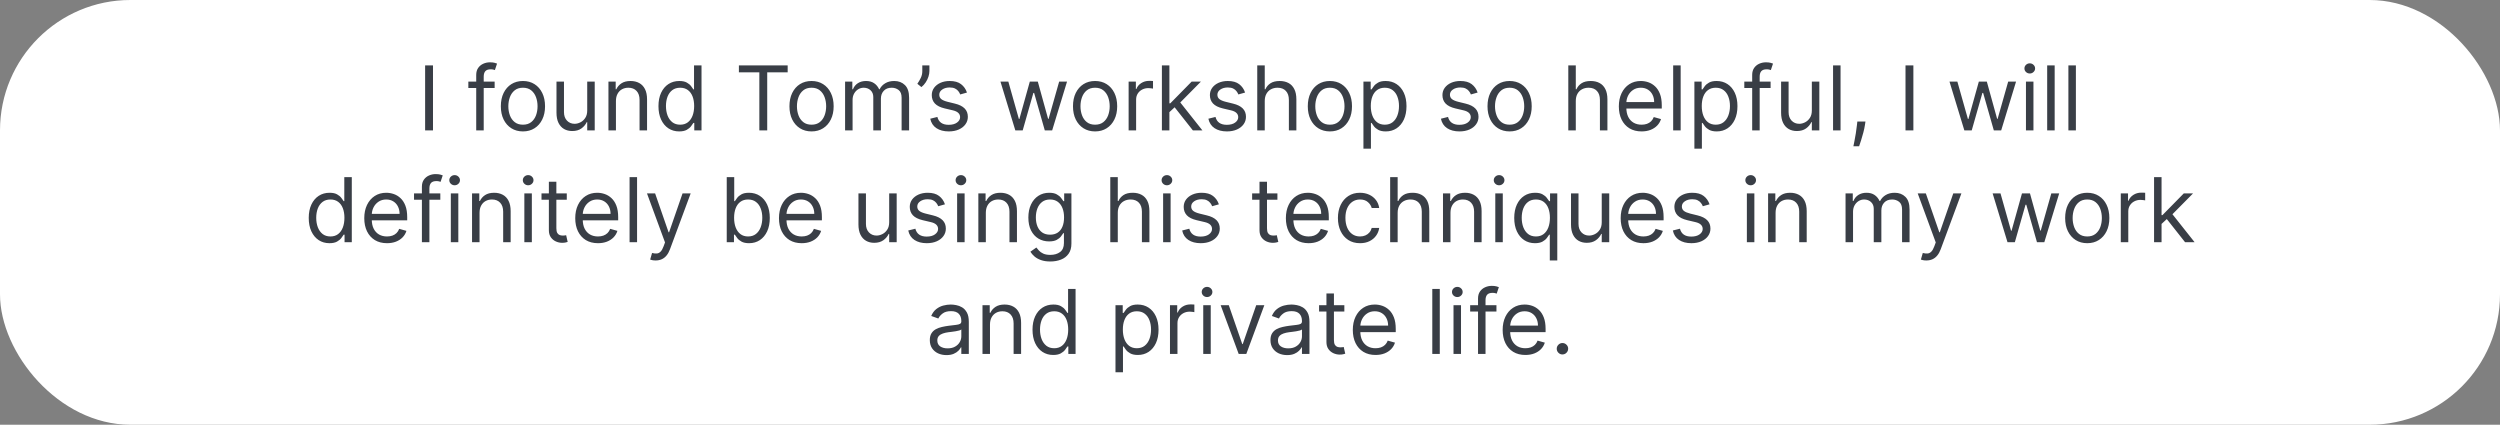 <svg width="671" height="114" viewBox="0 0 671 114" fill="none" xmlns="http://www.w3.org/2000/svg">
<rect x="0" y="0" width="671" height="114" fill="#808080" stroke="none"/>
<rect width="671" height="114" rx="35" fill="white"/>
<path d="M116.216 17.546V35H114.102V17.546H116.216ZM132.76 21.909V23.614H125.703V21.909H132.76ZM127.817 35V20.102C127.817 19.352 127.993 18.727 128.346 18.227C128.698 17.727 129.155 17.352 129.718 17.102C130.28 16.852 130.874 16.727 131.499 16.727C131.993 16.727 132.397 16.767 132.709 16.847C133.022 16.926 133.255 17 133.408 17.068L132.828 18.807C132.726 18.773 132.584 18.73 132.402 18.679C132.226 18.628 131.993 18.602 131.703 18.602C131.039 18.602 130.559 18.77 130.263 19.105C129.973 19.44 129.828 19.932 129.828 20.579V35H127.817ZM140.358 35.273C139.176 35.273 138.14 34.992 137.248 34.429C136.361 33.867 135.668 33.08 135.168 32.068C134.674 31.057 134.426 29.875 134.426 28.523C134.426 27.159 134.674 25.969 135.168 24.952C135.668 23.935 136.361 23.145 137.248 22.582C138.14 22.02 139.176 21.739 140.358 21.739C141.54 21.739 142.574 22.02 143.461 22.582C144.353 23.145 145.046 23.935 145.54 24.952C146.04 25.969 146.29 27.159 146.29 28.523C146.29 29.875 146.04 31.057 145.54 32.068C145.046 33.08 144.353 33.867 143.461 34.429C142.574 34.992 141.54 35.273 140.358 35.273ZM140.358 33.466C141.256 33.466 141.995 33.236 142.574 32.776C143.154 32.315 143.583 31.71 143.861 30.96C144.14 30.21 144.279 29.398 144.279 28.523C144.279 27.648 144.14 26.832 143.861 26.077C143.583 25.321 143.154 24.71 142.574 24.244C141.995 23.778 141.256 23.546 140.358 23.546C139.461 23.546 138.722 23.778 138.142 24.244C137.563 24.71 137.134 25.321 136.855 26.077C136.577 26.832 136.438 27.648 136.438 28.523C136.438 29.398 136.577 30.21 136.855 30.96C137.134 31.71 137.563 32.315 138.142 32.776C138.722 33.236 139.461 33.466 140.358 33.466ZM157.61 29.648V21.909H159.622V35H157.61V32.784H157.474C157.167 33.449 156.69 34.014 156.042 34.48C155.395 34.94 154.576 35.17 153.588 35.17C152.77 35.17 152.042 34.992 151.406 34.633C150.77 34.27 150.27 33.724 149.906 32.997C149.542 32.264 149.36 31.341 149.36 30.227V21.909H151.372V30.091C151.372 31.046 151.639 31.807 152.173 32.375C152.713 32.943 153.4 33.227 154.235 33.227C154.735 33.227 155.244 33.099 155.761 32.844C156.284 32.588 156.721 32.196 157.074 31.668C157.431 31.139 157.61 30.466 157.61 29.648ZM165.317 27.125V35H163.306V21.909H165.249V23.954H165.419C165.726 23.29 166.192 22.756 166.817 22.352C167.442 21.943 168.249 21.739 169.238 21.739C170.124 21.739 170.9 21.921 171.564 22.284C172.229 22.642 172.746 23.188 173.115 23.921C173.485 24.648 173.669 25.568 173.669 26.682V35H171.658V26.818C171.658 25.79 171.391 24.989 170.857 24.415C170.323 23.835 169.59 23.546 168.658 23.546C168.016 23.546 167.442 23.685 166.936 23.963C166.436 24.241 166.042 24.648 165.752 25.182C165.462 25.716 165.317 26.364 165.317 27.125ZM182.288 35.273C181.197 35.273 180.234 34.997 179.399 34.446C178.564 33.889 177.91 33.105 177.439 32.094C176.967 31.077 176.731 29.875 176.731 28.489C176.731 27.114 176.967 25.921 177.439 24.909C177.91 23.898 178.566 23.116 179.407 22.565C180.248 22.014 181.22 21.739 182.322 21.739C183.174 21.739 183.848 21.881 184.342 22.165C184.842 22.443 185.223 22.761 185.484 23.119C185.751 23.472 185.958 23.761 186.106 23.989H186.277V17.546H188.288V35H186.345V32.989H186.106C185.958 33.227 185.748 33.528 185.475 33.892C185.203 34.25 184.814 34.571 184.308 34.855C183.802 35.133 183.129 35.273 182.288 35.273ZM182.561 33.466C183.368 33.466 184.049 33.256 184.606 32.835C185.163 32.409 185.586 31.821 185.876 31.071C186.166 30.315 186.311 29.443 186.311 28.454C186.311 27.477 186.169 26.622 185.885 25.889C185.6 25.151 185.18 24.577 184.623 24.168C184.066 23.753 183.379 23.546 182.561 23.546C181.708 23.546 180.998 23.764 180.43 24.202C179.868 24.634 179.444 25.222 179.16 25.966C178.882 26.704 178.743 27.534 178.743 28.454C178.743 29.386 178.885 30.233 179.169 30.994C179.458 31.75 179.885 32.352 180.447 32.801C181.015 33.244 181.72 33.466 182.561 33.466ZM198.319 19.421V17.546H211.41V19.421H205.922V35H203.808V19.421H198.319ZM217.819 35.273C216.637 35.273 215.6 34.992 214.708 34.429C213.822 33.867 213.129 33.08 212.629 32.068C212.135 31.057 211.887 29.875 211.887 28.523C211.887 27.159 212.135 25.969 212.629 24.952C213.129 23.935 213.822 23.145 214.708 22.582C215.6 22.02 216.637 21.739 217.819 21.739C219.001 21.739 220.035 22.02 220.922 22.582C221.814 23.145 222.507 23.935 223.001 24.952C223.501 25.969 223.751 27.159 223.751 28.523C223.751 29.875 223.501 31.057 223.001 32.068C222.507 33.08 221.814 33.867 220.922 34.429C220.035 34.992 219.001 35.273 217.819 35.273ZM217.819 33.466C218.717 33.466 219.456 33.236 220.035 32.776C220.615 32.315 221.044 31.71 221.322 30.96C221.6 30.21 221.74 29.398 221.74 28.523C221.74 27.648 221.6 26.832 221.322 26.077C221.044 25.321 220.615 24.71 220.035 24.244C219.456 23.778 218.717 23.546 217.819 23.546C216.922 23.546 216.183 23.778 215.603 24.244C215.024 24.71 214.595 25.321 214.316 26.077C214.038 26.832 213.899 27.648 213.899 28.523C213.899 29.398 214.038 30.21 214.316 30.96C214.595 31.71 215.024 32.315 215.603 32.776C216.183 33.236 216.922 33.466 217.819 33.466ZM226.821 35V21.909H228.765V23.954H228.935C229.208 23.256 229.648 22.713 230.256 22.327C230.864 21.935 231.594 21.739 232.446 21.739C233.31 21.739 234.029 21.935 234.603 22.327C235.182 22.713 235.634 23.256 235.958 23.954H236.094C236.429 23.278 236.932 22.741 237.603 22.344C238.273 21.94 239.077 21.739 240.015 21.739C241.185 21.739 242.142 22.105 242.887 22.838C243.631 23.565 244.003 24.699 244.003 26.239V35H241.992V26.239C241.992 25.273 241.728 24.582 241.199 24.168C240.671 23.753 240.049 23.546 239.333 23.546C238.412 23.546 237.699 23.824 237.194 24.381C236.688 24.932 236.435 25.631 236.435 26.477V35H234.39V26.034C234.39 25.29 234.148 24.69 233.665 24.236C233.182 23.776 232.56 23.546 231.799 23.546C231.276 23.546 230.787 23.685 230.333 23.963C229.884 24.241 229.52 24.628 229.242 25.122C228.969 25.611 228.833 26.176 228.833 26.818V35H226.821ZM249.453 17.546V19.079C249.453 19.546 249.368 20.043 249.198 20.571C249.033 21.094 248.789 21.602 248.465 22.097C248.147 22.585 247.76 23.011 247.306 23.375L246.215 22.489C246.573 21.977 246.882 21.446 247.144 20.895C247.411 20.338 247.544 19.744 247.544 19.114V17.546H249.453ZM259.532 24.841L257.725 25.352C257.611 25.051 257.444 24.759 257.222 24.474C257.006 24.185 256.711 23.946 256.336 23.759C255.961 23.571 255.48 23.477 254.895 23.477C254.094 23.477 253.426 23.662 252.892 24.031C252.364 24.395 252.1 24.858 252.1 25.421C252.1 25.921 252.282 26.315 252.645 26.605C253.009 26.895 253.577 27.136 254.35 27.329L256.293 27.807C257.463 28.091 258.336 28.526 258.909 29.111C259.483 29.69 259.77 30.438 259.77 31.352C259.77 32.102 259.554 32.773 259.123 33.364C258.696 33.955 258.1 34.42 257.333 34.761C256.566 35.102 255.674 35.273 254.657 35.273C253.321 35.273 252.216 34.983 251.341 34.403C250.466 33.824 249.912 32.977 249.679 31.864L251.588 31.386C251.77 32.091 252.114 32.619 252.62 32.972C253.131 33.324 253.799 33.5 254.623 33.5C255.56 33.5 256.304 33.301 256.855 32.903C257.412 32.5 257.691 32.017 257.691 31.454C257.691 31 257.532 30.619 257.213 30.312C256.895 30 256.407 29.767 255.748 29.614L253.566 29.102C252.367 28.818 251.486 28.378 250.924 27.781C250.367 27.179 250.088 26.426 250.088 25.523C250.088 24.784 250.296 24.131 250.711 23.562C251.131 22.994 251.702 22.548 252.424 22.224C253.151 21.901 253.975 21.739 254.895 21.739C256.191 21.739 257.208 22.023 257.946 22.591C258.691 23.159 259.219 23.909 259.532 24.841ZM272.514 35L268.525 21.909H270.639L273.468 31.932H273.605L276.4 21.909H278.548L281.309 31.898H281.446L284.275 21.909H286.389L282.4 35H280.423L277.559 24.943H277.355L274.491 35H272.514ZM293.921 35.273C292.739 35.273 291.702 34.992 290.81 34.429C289.924 33.867 289.23 33.08 288.73 32.068C288.236 31.057 287.989 29.875 287.989 28.523C287.989 27.159 288.236 25.969 288.73 24.952C289.23 23.935 289.924 23.145 290.81 22.582C291.702 22.02 292.739 21.739 293.921 21.739C295.103 21.739 296.137 22.02 297.023 22.582C297.915 23.145 298.608 23.935 299.103 24.952C299.603 25.969 299.853 27.159 299.853 28.523C299.853 29.875 299.603 31.057 299.103 32.068C298.608 33.08 297.915 33.867 297.023 34.429C296.137 34.992 295.103 35.273 293.921 35.273ZM293.921 33.466C294.819 33.466 295.557 33.236 296.137 32.776C296.716 32.315 297.145 31.71 297.424 30.96C297.702 30.21 297.841 29.398 297.841 28.523C297.841 27.648 297.702 26.832 297.424 26.077C297.145 25.321 296.716 24.71 296.137 24.244C295.557 23.778 294.819 23.546 293.921 23.546C293.023 23.546 292.284 23.778 291.705 24.244C291.125 24.71 290.696 25.321 290.418 26.077C290.14 26.832 290 27.648 290 28.523C290 29.398 290.14 30.21 290.418 30.96C290.696 31.71 291.125 32.315 291.705 32.776C292.284 33.236 293.023 33.466 293.921 33.466ZM302.923 35V21.909H304.866V23.886H305.002C305.241 23.239 305.673 22.713 306.298 22.31C306.923 21.906 307.627 21.704 308.412 21.704C308.559 21.704 308.744 21.707 308.966 21.713C309.187 21.719 309.355 21.727 309.468 21.739V23.784C309.4 23.767 309.244 23.741 309 23.707C308.761 23.668 308.508 23.648 308.241 23.648C307.605 23.648 307.037 23.781 306.537 24.048C306.042 24.31 305.65 24.673 305.36 25.139C305.076 25.599 304.934 26.125 304.934 26.716V35H302.923ZM313.728 30.227L313.694 27.739H314.103L319.83 21.909H322.319L316.216 28.079H316.046L313.728 30.227ZM311.853 35V17.546H313.864V35H311.853ZM320.171 35L315.057 28.523L316.489 27.125L322.728 35H320.171ZM334.18 24.841L332.373 25.352C332.26 25.051 332.092 24.759 331.87 24.474C331.654 24.185 331.359 23.946 330.984 23.759C330.609 23.571 330.129 23.477 329.544 23.477C328.743 23.477 328.075 23.662 327.541 24.031C327.012 24.395 326.748 24.858 326.748 25.421C326.748 25.921 326.93 26.315 327.294 26.605C327.657 26.895 328.225 27.136 328.998 27.329L330.941 27.807C332.112 28.091 332.984 28.526 333.558 29.111C334.132 29.69 334.419 30.438 334.419 31.352C334.419 32.102 334.203 32.773 333.771 33.364C333.345 33.955 332.748 34.42 331.981 34.761C331.214 35.102 330.322 35.273 329.305 35.273C327.97 35.273 326.865 34.983 325.99 34.403C325.115 33.824 324.561 32.977 324.328 31.864L326.237 31.386C326.419 32.091 326.762 32.619 327.268 32.972C327.779 33.324 328.447 33.5 329.271 33.5C330.208 33.5 330.953 33.301 331.504 32.903C332.061 32.5 332.339 32.017 332.339 31.454C332.339 31 332.18 30.619 331.862 30.312C331.544 30 331.055 29.767 330.396 29.614L328.214 29.102C327.015 28.818 326.135 28.378 325.572 27.781C325.015 27.179 324.737 26.426 324.737 25.523C324.737 24.784 324.944 24.131 325.359 23.562C325.779 22.994 326.35 22.548 327.072 22.224C327.799 21.901 328.623 21.739 329.544 21.739C330.839 21.739 331.856 22.023 332.595 22.591C333.339 23.159 333.868 23.909 334.18 24.841ZM339.458 27.125V35H337.446V17.546H339.458V23.954H339.628C339.935 23.278 340.395 22.741 341.009 22.344C341.628 21.94 342.452 21.739 343.48 21.739C344.373 21.739 345.154 21.918 345.824 22.276C346.495 22.628 347.015 23.171 347.384 23.903C347.759 24.631 347.946 25.557 347.946 26.682V35H345.935V26.818C345.935 25.778 345.665 24.974 345.125 24.406C344.591 23.832 343.85 23.546 342.901 23.546C342.242 23.546 341.651 23.685 341.128 23.963C340.611 24.241 340.202 24.648 339.901 25.182C339.605 25.716 339.458 26.364 339.458 27.125ZM356.944 35.273C355.762 35.273 354.725 34.992 353.833 34.429C352.947 33.867 352.254 33.08 351.754 32.068C351.26 31.057 351.012 29.875 351.012 28.523C351.012 27.159 351.26 25.969 351.754 24.952C352.254 23.935 352.947 23.145 353.833 22.582C354.725 22.02 355.762 21.739 356.944 21.739C358.126 21.739 359.16 22.02 360.047 22.582C360.939 23.145 361.632 23.935 362.126 24.952C362.626 25.969 362.876 27.159 362.876 28.523C362.876 29.875 362.626 31.057 362.126 32.068C361.632 33.08 360.939 33.867 360.047 34.429C359.16 34.992 358.126 35.273 356.944 35.273ZM356.944 33.466C357.842 33.466 358.581 33.236 359.16 32.776C359.74 32.315 360.169 31.71 360.447 30.96C360.725 30.21 360.865 29.398 360.865 28.523C360.865 27.648 360.725 26.832 360.447 26.077C360.169 25.321 359.74 24.71 359.16 24.244C358.581 23.778 357.842 23.546 356.944 23.546C356.047 23.546 355.308 23.778 354.728 24.244C354.149 24.71 353.72 25.321 353.441 26.077C353.163 26.832 353.024 27.648 353.024 28.523C353.024 29.398 353.163 30.21 353.441 30.96C353.72 31.71 354.149 32.315 354.728 32.776C355.308 33.236 356.047 33.466 356.944 33.466ZM365.946 39.909V21.909H367.89V23.989H368.128C368.276 23.761 368.48 23.472 368.742 23.119C369.009 22.761 369.39 22.443 369.884 22.165C370.384 21.881 371.06 21.739 371.912 21.739C373.015 21.739 373.986 22.014 374.827 22.565C375.668 23.116 376.324 23.898 376.796 24.909C377.267 25.921 377.503 27.114 377.503 28.489C377.503 29.875 377.267 31.077 376.796 32.094C376.324 33.105 375.671 33.889 374.836 34.446C374 34.997 373.037 35.273 371.946 35.273C371.105 35.273 370.432 35.133 369.926 34.855C369.421 34.571 369.032 34.25 368.759 33.892C368.486 33.528 368.276 33.227 368.128 32.989H367.958V39.909H365.946ZM367.924 28.454C367.924 29.443 368.069 30.315 368.358 31.071C368.648 31.821 369.071 32.409 369.628 32.835C370.185 33.256 370.867 33.466 371.674 33.466C372.515 33.466 373.216 33.244 373.779 32.801C374.347 32.352 374.773 31.75 375.057 30.994C375.347 30.233 375.492 29.386 375.492 28.454C375.492 27.534 375.35 26.704 375.066 25.966C374.787 25.222 374.364 24.634 373.796 24.202C373.233 23.764 372.526 23.546 371.674 23.546C370.855 23.546 370.168 23.753 369.611 24.168C369.054 24.577 368.634 25.151 368.35 25.889C368.066 26.622 367.924 27.477 367.924 28.454ZM396.594 24.841L394.787 25.352C394.674 25.051 394.506 24.759 394.284 24.474C394.069 24.185 393.773 23.946 393.398 23.759C393.023 23.571 392.543 23.477 391.958 23.477C391.157 23.477 390.489 23.662 389.955 24.031C389.426 24.395 389.162 24.858 389.162 25.421C389.162 25.921 389.344 26.315 389.708 26.605C390.071 26.895 390.64 27.136 391.412 27.329L393.355 27.807C394.526 28.091 395.398 28.526 395.972 29.111C396.546 29.69 396.833 30.438 396.833 31.352C396.833 32.102 396.617 32.773 396.185 33.364C395.759 33.955 395.162 34.42 394.395 34.761C393.628 35.102 392.736 35.273 391.719 35.273C390.384 35.273 389.279 34.983 388.404 34.403C387.529 33.824 386.975 32.977 386.742 31.864L388.651 31.386C388.833 32.091 389.176 32.619 389.682 32.972C390.194 33.324 390.861 33.5 391.685 33.5C392.623 33.5 393.367 33.301 393.918 32.903C394.475 32.5 394.753 32.017 394.753 31.454C394.753 31 394.594 30.619 394.276 30.312C393.958 30 393.469 29.767 392.81 29.614L390.628 29.102C389.429 28.818 388.549 28.378 387.986 27.781C387.429 27.179 387.151 26.426 387.151 25.523C387.151 24.784 387.358 24.131 387.773 23.562C388.194 22.994 388.765 22.548 389.486 22.224C390.213 21.901 391.037 21.739 391.958 21.739C393.253 21.739 394.27 22.023 395.009 22.591C395.753 23.159 396.282 23.909 396.594 24.841ZM405.179 35.273C403.997 35.273 402.96 34.992 402.068 34.429C401.181 33.867 400.488 33.08 399.988 32.068C399.494 31.057 399.247 29.875 399.247 28.523C399.247 27.159 399.494 25.969 399.988 24.952C400.488 23.935 401.181 23.145 402.068 22.582C402.96 22.02 403.997 21.739 405.179 21.739C406.36 21.739 407.395 22.02 408.281 22.582C409.173 23.145 409.866 23.935 410.36 24.952C410.86 25.969 411.11 27.159 411.11 28.523C411.11 29.875 410.86 31.057 410.36 32.068C409.866 33.08 409.173 33.867 408.281 34.429C407.395 34.992 406.36 35.273 405.179 35.273ZM405.179 33.466C406.076 33.466 406.815 33.236 407.395 32.776C407.974 32.315 408.403 31.71 408.681 30.96C408.96 30.21 409.099 29.398 409.099 28.523C409.099 27.648 408.96 26.832 408.681 26.077C408.403 25.321 407.974 24.71 407.395 24.244C406.815 23.778 406.076 23.546 405.179 23.546C404.281 23.546 403.542 23.778 402.963 24.244C402.383 24.71 401.954 25.321 401.676 26.077C401.397 26.832 401.258 27.648 401.258 28.523C401.258 29.398 401.397 30.21 401.676 30.96C401.954 31.71 402.383 32.315 402.963 32.776C403.542 33.236 404.281 33.466 405.179 33.466ZM422.942 27.125V35H420.931V17.546H422.942V23.954H423.113C423.419 23.278 423.88 22.741 424.493 22.344C425.113 21.94 425.936 21.739 426.965 21.739C427.857 21.739 428.638 21.918 429.309 22.276C429.979 22.628 430.499 23.171 430.868 23.903C431.243 24.631 431.431 25.557 431.431 26.682V35H429.419V26.818C429.419 25.778 429.15 24.974 428.61 24.406C428.076 23.832 427.334 23.546 426.385 23.546C425.726 23.546 425.135 23.685 424.613 23.963C424.096 24.241 423.686 24.648 423.385 25.182C423.09 25.716 422.942 26.364 422.942 27.125ZM440.599 35.273C439.338 35.273 438.25 34.994 437.335 34.438C436.426 33.875 435.724 33.091 435.23 32.085C434.741 31.074 434.497 29.898 434.497 28.557C434.497 27.216 434.741 26.034 435.23 25.011C435.724 23.983 436.412 23.182 437.292 22.608C438.179 22.028 439.213 21.739 440.395 21.739C441.076 21.739 441.75 21.852 442.414 22.079C443.079 22.307 443.684 22.676 444.23 23.188C444.775 23.693 445.21 24.364 445.534 25.199C445.858 26.034 446.02 27.062 446.02 28.284V29.136H435.929V27.398H443.974C443.974 26.659 443.826 26 443.531 25.421C443.241 24.841 442.826 24.384 442.287 24.048C441.752 23.713 441.122 23.546 440.395 23.546C439.593 23.546 438.9 23.744 438.315 24.142C437.735 24.534 437.289 25.046 436.977 25.676C436.664 26.307 436.508 26.983 436.508 27.704V28.864C436.508 29.852 436.679 30.69 437.02 31.378C437.366 32.06 437.846 32.58 438.46 32.938C439.074 33.29 439.787 33.466 440.599 33.466C441.127 33.466 441.605 33.392 442.031 33.244C442.463 33.091 442.835 32.864 443.147 32.562C443.46 32.256 443.701 31.875 443.872 31.421L445.815 31.966C445.61 32.625 445.267 33.205 444.784 33.705C444.301 34.199 443.704 34.585 442.994 34.864C442.284 35.136 441.485 35.273 440.599 35.273ZM451.091 17.546V35H449.079V17.546H451.091ZM454.775 39.909V21.909H456.718V23.989H456.956C457.104 23.761 457.309 23.472 457.57 23.119C457.837 22.761 458.218 22.443 458.712 22.165C459.212 21.881 459.888 21.739 460.74 21.739C461.843 21.739 462.814 22.014 463.655 22.565C464.496 23.116 465.152 23.898 465.624 24.909C466.096 25.921 466.331 27.114 466.331 28.489C466.331 29.875 466.096 31.077 465.624 32.094C465.152 33.105 464.499 33.889 463.664 34.446C462.828 34.997 461.865 35.273 460.775 35.273C459.934 35.273 459.26 35.133 458.755 34.855C458.249 34.571 457.86 34.25 457.587 33.892C457.314 33.528 457.104 33.227 456.956 32.989H456.786V39.909H454.775ZM456.752 28.454C456.752 29.443 456.897 30.315 457.186 31.071C457.476 31.821 457.9 32.409 458.456 32.835C459.013 33.256 459.695 33.466 460.502 33.466C461.343 33.466 462.044 33.244 462.607 32.801C463.175 32.352 463.601 31.75 463.885 30.994C464.175 30.233 464.32 29.386 464.32 28.454C464.32 27.534 464.178 26.704 463.894 25.966C463.615 25.222 463.192 24.634 462.624 24.202C462.061 23.764 461.354 23.546 460.502 23.546C459.684 23.546 458.996 23.753 458.439 24.168C457.882 24.577 457.462 25.151 457.178 25.889C456.894 26.622 456.752 27.477 456.752 28.454ZM475.229 21.909V23.614H468.172V21.909H475.229ZM470.286 35V20.102C470.286 19.352 470.462 18.727 470.814 18.227C471.167 17.727 471.624 17.352 472.186 17.102C472.749 16.852 473.343 16.727 473.968 16.727C474.462 16.727 474.865 16.767 475.178 16.847C475.49 16.926 475.723 17 475.877 17.068L475.297 18.807C475.195 18.773 475.053 18.73 474.871 18.679C474.695 18.628 474.462 18.602 474.172 18.602C473.507 18.602 473.027 18.77 472.732 19.105C472.442 19.44 472.297 19.932 472.297 20.579V35H470.286ZM486.298 29.648V21.909H488.309V35H486.298V32.784H486.162C485.855 33.449 485.377 34.014 484.73 34.48C484.082 34.94 483.264 35.17 482.275 35.17C481.457 35.17 480.73 34.992 480.093 34.633C479.457 34.27 478.957 33.724 478.593 32.997C478.23 32.264 478.048 31.341 478.048 30.227V21.909H480.059V30.091C480.059 31.046 480.326 31.807 480.86 32.375C481.4 32.943 482.088 33.227 482.923 33.227C483.423 33.227 483.931 33.099 484.449 32.844C484.971 32.588 485.409 32.196 485.761 31.668C486.119 31.139 486.298 30.466 486.298 29.648ZM494.005 17.546V35H491.993V17.546H494.005ZM500.689 32.614L500.552 33.534C500.456 34.182 500.308 34.875 500.109 35.614C499.916 36.352 499.714 37.048 499.504 37.702C499.294 38.355 499.12 38.875 498.984 39.261H497.45C497.524 38.898 497.62 38.418 497.74 37.821C497.859 37.224 497.978 36.557 498.098 35.818C498.223 35.085 498.325 34.335 498.404 33.568L498.507 32.614H500.689ZM513.551 17.546V35H511.438V17.546H513.551ZM527.233 35L523.244 21.909H525.358L528.187 31.932H528.324L531.119 21.909H533.267L536.028 31.898H536.164L538.994 21.909H541.108L537.119 35H535.142L532.278 24.943H532.074L529.21 35H527.233ZM543.767 35V21.909H545.778V35H543.767ZM544.789 19.727C544.397 19.727 544.059 19.594 543.775 19.327C543.497 19.06 543.358 18.739 543.358 18.364C543.358 17.989 543.497 17.668 543.775 17.401C544.059 17.134 544.397 17 544.789 17C545.181 17 545.517 17.134 545.795 17.401C546.079 17.668 546.221 17.989 546.221 18.364C546.221 18.739 546.079 19.06 545.795 19.327C545.517 19.594 545.181 19.727 544.789 19.727ZM551.473 17.546V35H549.462V17.546H551.473ZM557.169 17.546V35H555.157V17.546H557.169ZM88.421 65.273C87.33 65.273 86.367 64.997 85.532 64.446C84.696 63.889 84.043 63.105 83.571 62.094C83.1 61.077 82.864 59.875 82.864 58.489C82.864 57.114 83.1 55.92 83.571 54.909C84.043 53.898 84.699 53.117 85.54 52.565C86.381 52.014 87.353 51.739 88.455 51.739C89.307 51.739 89.981 51.881 90.475 52.165C90.975 52.443 91.356 52.761 91.617 53.119C91.884 53.472 92.091 53.761 92.239 53.989H92.409V47.545H94.421V65H92.478V62.989H92.239C92.091 63.227 91.881 63.528 91.608 63.892C91.336 64.25 90.946 64.571 90.441 64.855C89.935 65.133 89.262 65.273 88.421 65.273ZM88.694 63.466C89.5 63.466 90.182 63.256 90.739 62.835C91.296 62.409 91.719 61.821 92.009 61.071C92.299 60.315 92.444 59.443 92.444 58.455C92.444 57.477 92.302 56.622 92.017 55.889C91.733 55.151 91.313 54.577 90.756 54.168C90.199 53.753 89.512 53.545 88.694 53.545C87.841 53.545 87.131 53.764 86.563 54.202C86 54.633 85.577 55.222 85.293 55.966C85.015 56.705 84.875 57.534 84.875 58.455C84.875 59.386 85.017 60.233 85.302 60.994C85.591 61.75 86.017 62.352 86.58 62.801C87.148 63.244 87.853 63.466 88.694 63.466ZM103.873 65.273C102.611 65.273 101.523 64.994 100.608 64.438C99.699 63.875 98.998 63.091 98.503 62.085C98.015 61.074 97.77 59.898 97.77 58.557C97.77 57.216 98.015 56.034 98.503 55.011C98.998 53.983 99.685 53.182 100.566 52.608C101.452 52.028 102.486 51.739 103.668 51.739C104.35 51.739 105.023 51.852 105.688 52.08C106.353 52.307 106.958 52.676 107.503 53.188C108.049 53.693 108.483 54.364 108.807 55.199C109.131 56.034 109.293 57.062 109.293 58.284V59.136H99.202V57.398H107.248C107.248 56.659 107.1 56 106.804 55.42C106.515 54.841 106.1 54.383 105.56 54.048C105.026 53.713 104.395 53.545 103.668 53.545C102.867 53.545 102.174 53.744 101.588 54.142C101.009 54.534 100.563 55.045 100.25 55.676C99.938 56.307 99.782 56.983 99.782 57.705V58.864C99.782 59.852 99.952 60.69 100.293 61.378C100.64 62.06 101.12 62.58 101.733 62.938C102.347 63.29 103.06 63.466 103.873 63.466C104.401 63.466 104.878 63.392 105.304 63.244C105.736 63.091 106.108 62.864 106.421 62.562C106.733 62.256 106.975 61.875 107.145 61.42L109.088 61.966C108.884 62.625 108.54 63.205 108.057 63.705C107.574 64.199 106.978 64.585 106.267 64.864C105.557 65.136 104.759 65.273 103.873 65.273ZM118.182 51.909V53.614H111.125V51.909H118.182ZM113.239 65V50.102C113.239 49.352 113.415 48.727 113.767 48.227C114.12 47.727 114.577 47.352 115.14 47.102C115.702 46.852 116.296 46.727 116.921 46.727C117.415 46.727 117.819 46.767 118.131 46.847C118.444 46.926 118.676 47 118.83 47.068L118.25 48.807C118.148 48.773 118.006 48.73 117.824 48.679C117.648 48.628 117.415 48.602 117.125 48.602C116.461 48.602 115.98 48.77 115.685 49.105C115.395 49.44 115.25 49.932 115.25 50.58V65H113.239ZM121.001 65V51.909H123.012V65H121.001ZM122.024 49.727C121.632 49.727 121.294 49.594 121.01 49.327C120.731 49.06 120.592 48.739 120.592 48.364C120.592 47.989 120.731 47.668 121.01 47.401C121.294 47.133 121.632 47 122.024 47C122.416 47 122.751 47.133 123.029 47.401C123.314 47.668 123.456 47.989 123.456 48.364C123.456 48.739 123.314 49.06 123.029 49.327C122.751 49.594 122.416 49.727 122.024 49.727ZM128.708 57.125V65H126.696V51.909H128.64V53.955H128.81C129.117 53.29 129.583 52.756 130.208 52.352C130.833 51.943 131.64 51.739 132.628 51.739C133.515 51.739 134.29 51.92 134.955 52.284C135.62 52.642 136.137 53.188 136.506 53.92C136.875 54.648 137.06 55.568 137.06 56.682V65H135.049V56.818C135.049 55.79 134.782 54.989 134.248 54.415C133.713 53.835 132.98 53.545 132.049 53.545C131.407 53.545 130.833 53.685 130.327 53.963C129.827 54.242 129.432 54.648 129.142 55.182C128.853 55.716 128.708 56.364 128.708 57.125ZM140.735 65V51.909H142.747V65H140.735ZM141.758 49.727C141.366 49.727 141.028 49.594 140.744 49.327C140.466 49.06 140.326 48.739 140.326 48.364C140.326 47.989 140.466 47.668 140.744 47.401C141.028 47.133 141.366 47 141.758 47C142.15 47 142.485 47.133 142.764 47.401C143.048 47.668 143.19 47.989 143.19 48.364C143.19 48.739 143.048 49.06 142.764 49.327C142.485 49.594 142.15 49.727 141.758 49.727ZM152.124 51.909V53.614H145.34V51.909H152.124ZM147.317 48.773H149.328V61.25C149.328 61.818 149.411 62.244 149.576 62.528C149.746 62.807 149.962 62.994 150.223 63.091C150.49 63.182 150.772 63.227 151.067 63.227C151.289 63.227 151.471 63.216 151.613 63.193C151.755 63.165 151.868 63.142 151.953 63.125L152.363 64.932C152.226 64.983 152.036 65.034 151.792 65.085C151.547 65.142 151.238 65.171 150.863 65.171C150.294 65.171 149.738 65.048 149.192 64.804C148.652 64.56 148.203 64.188 147.846 63.688C147.493 63.188 147.317 62.557 147.317 61.795V48.773ZM160.498 65.273C159.236 65.273 158.148 64.994 157.233 64.438C156.324 63.875 155.623 63.091 155.128 62.085C154.64 61.074 154.395 59.898 154.395 58.557C154.395 57.216 154.64 56.034 155.128 55.011C155.623 53.983 156.31 53.182 157.191 52.608C158.077 52.028 159.111 51.739 160.293 51.739C160.975 51.739 161.648 51.852 162.313 52.08C162.978 52.307 163.583 52.676 164.128 53.188C164.674 53.693 165.108 54.364 165.432 55.199C165.756 56.034 165.918 57.062 165.918 58.284V59.136H155.827V57.398H163.873C163.873 56.659 163.725 56 163.429 55.42C163.14 54.841 162.725 54.383 162.185 54.048C161.651 53.713 161.02 53.545 160.293 53.545C159.492 53.545 158.799 53.744 158.213 54.142C157.634 54.534 157.188 55.045 156.875 55.676C156.563 56.307 156.407 56.983 156.407 57.705V58.864C156.407 59.852 156.577 60.69 156.918 61.378C157.265 62.06 157.745 62.58 158.358 62.938C158.972 63.29 159.685 63.466 160.498 63.466C161.026 63.466 161.503 63.392 161.929 63.244C162.361 63.091 162.733 62.864 163.046 62.562C163.358 62.256 163.6 61.875 163.77 61.42L165.713 61.966C165.509 62.625 165.165 63.205 164.682 63.705C164.199 64.199 163.603 64.585 162.892 64.864C162.182 65.136 161.384 65.273 160.498 65.273ZM170.989 47.545V65H168.978V47.545H170.989ZM175.968 69.909C175.627 69.909 175.324 69.881 175.056 69.824C174.789 69.773 174.605 69.722 174.502 69.671L175.014 67.898C175.502 68.023 175.934 68.068 176.309 68.034C176.684 68 177.017 67.832 177.306 67.531C177.602 67.236 177.872 66.756 178.116 66.091L178.491 65.068L173.65 51.909H175.832L179.446 62.341H179.582L183.196 51.909H185.377L179.821 66.909C179.571 67.585 179.261 68.145 178.892 68.588C178.522 69.037 178.093 69.369 177.605 69.585C177.122 69.801 176.576 69.909 175.968 69.909ZM195.055 65V47.545H197.066V53.989H197.237C197.385 53.761 197.589 53.472 197.85 53.119C198.118 52.761 198.498 52.443 198.993 52.165C199.493 51.881 200.169 51.739 201.021 51.739C202.123 51.739 203.095 52.014 203.936 52.565C204.777 53.117 205.433 53.898 205.904 54.909C206.376 55.92 206.612 57.114 206.612 58.489C206.612 59.875 206.376 61.077 205.904 62.094C205.433 63.105 204.779 63.889 203.944 64.446C203.109 64.997 202.146 65.273 201.055 65.273C200.214 65.273 199.541 65.133 199.035 64.855C198.529 64.571 198.14 64.25 197.868 63.892C197.595 63.528 197.385 63.227 197.237 62.989H196.998V65H195.055ZM197.032 58.455C197.032 59.443 197.177 60.315 197.467 61.071C197.757 61.821 198.18 62.409 198.737 62.835C199.294 63.256 199.975 63.466 200.782 63.466C201.623 63.466 202.325 63.244 202.887 62.801C203.456 62.352 203.882 61.75 204.166 60.994C204.456 60.233 204.6 59.386 204.6 58.455C204.6 57.534 204.458 56.705 204.174 55.966C203.896 55.222 203.473 54.633 202.904 54.202C202.342 53.764 201.635 53.545 200.782 53.545C199.964 53.545 199.277 53.753 198.72 54.168C198.163 54.577 197.743 55.151 197.458 55.889C197.174 56.622 197.032 57.477 197.032 58.455ZM215.177 65.273C213.916 65.273 212.828 64.994 211.913 64.438C211.004 63.875 210.302 63.091 209.808 62.085C209.319 61.074 209.075 59.898 209.075 58.557C209.075 57.216 209.319 56.034 209.808 55.011C210.302 53.983 210.99 53.182 211.87 52.608C212.757 52.028 213.791 51.739 214.973 51.739C215.654 51.739 216.328 51.852 216.993 52.08C217.657 52.307 218.262 52.676 218.808 53.188C219.353 53.693 219.788 54.364 220.112 55.199C220.436 56.034 220.598 57.062 220.598 58.284V59.136H210.507V57.398H218.552C218.552 56.659 218.404 56 218.109 55.42C217.819 54.841 217.404 54.383 216.865 54.048C216.331 53.713 215.7 53.545 214.973 53.545C214.172 53.545 213.478 53.744 212.893 54.142C212.314 54.534 211.868 55.045 211.555 55.676C211.243 56.307 211.086 56.983 211.086 57.705V58.864C211.086 59.852 211.257 60.69 211.598 61.378C211.944 62.06 212.424 62.58 213.038 62.938C213.652 63.29 214.365 63.466 215.177 63.466C215.706 63.466 216.183 63.392 216.609 63.244C217.041 63.091 217.413 62.864 217.725 62.562C218.038 62.256 218.279 61.875 218.45 61.42L220.393 61.966C220.189 62.625 219.845 63.205 219.362 63.705C218.879 64.199 218.282 64.585 217.572 64.864C216.862 65.136 216.064 65.273 215.177 65.273ZM238.657 59.648V51.909H240.669V65H238.657V62.784H238.521C238.214 63.449 237.737 64.014 237.089 64.48C236.441 64.94 235.623 65.171 234.635 65.171C233.816 65.171 233.089 64.992 232.453 64.633C231.816 64.27 231.316 63.724 230.953 62.997C230.589 62.264 230.407 61.341 230.407 60.227V51.909H232.419V60.091C232.419 61.045 232.686 61.807 233.22 62.375C233.76 62.943 234.447 63.227 235.282 63.227C235.782 63.227 236.291 63.099 236.808 62.844C237.331 62.588 237.768 62.196 238.12 61.668C238.478 61.139 238.657 60.466 238.657 59.648ZM253.625 54.841L251.819 55.352C251.705 55.051 251.537 54.758 251.316 54.474C251.1 54.185 250.804 53.946 250.429 53.758C250.054 53.571 249.574 53.477 248.989 53.477C248.188 53.477 247.52 53.662 246.986 54.031C246.458 54.395 246.194 54.858 246.194 55.42C246.194 55.92 246.375 56.315 246.739 56.605C247.103 56.895 247.671 57.136 248.444 57.33L250.387 57.807C251.557 58.091 252.429 58.526 253.003 59.111C253.577 59.69 253.864 60.438 253.864 61.352C253.864 62.102 253.648 62.773 253.216 63.364C252.79 63.955 252.194 64.421 251.426 64.761C250.659 65.102 249.767 65.273 248.75 65.273C247.415 65.273 246.31 64.983 245.435 64.403C244.56 63.824 244.006 62.977 243.773 61.864L245.682 61.386C245.864 62.091 246.208 62.619 246.713 62.972C247.225 63.324 247.892 63.5 248.716 63.5C249.654 63.5 250.398 63.301 250.949 62.903C251.506 62.5 251.784 62.017 251.784 61.455C251.784 61 251.625 60.619 251.307 60.312C250.989 60 250.5 59.767 249.841 59.614L247.659 59.102C246.461 58.818 245.58 58.378 245.017 57.781C244.461 57.179 244.182 56.426 244.182 55.523C244.182 54.784 244.39 54.131 244.804 53.562C245.225 52.994 245.796 52.548 246.517 52.224C247.245 51.901 248.069 51.739 248.989 51.739C250.284 51.739 251.301 52.023 252.04 52.591C252.784 53.159 253.313 53.909 253.625 54.841ZM256.892 65V51.909H258.903V65H256.892ZM257.914 49.727C257.522 49.727 257.184 49.594 256.9 49.327C256.622 49.06 256.483 48.739 256.483 48.364C256.483 47.989 256.622 47.668 256.9 47.401C257.184 47.133 257.522 47 257.914 47C258.306 47 258.642 47.133 258.92 47.401C259.204 47.668 259.346 47.989 259.346 48.364C259.346 48.739 259.204 49.06 258.92 49.327C258.642 49.594 258.306 49.727 257.914 49.727ZM264.598 57.125V65H262.587V51.909H264.53V53.955H264.701C265.007 53.29 265.473 52.756 266.098 52.352C266.723 51.943 267.53 51.739 268.519 51.739C269.405 51.739 270.181 51.92 270.846 52.284C271.51 52.642 272.027 53.188 272.397 53.92C272.766 54.648 272.951 55.568 272.951 56.682V65H270.939V56.818C270.939 55.79 270.672 54.989 270.138 54.415C269.604 53.835 268.871 53.545 267.939 53.545C267.297 53.545 266.723 53.685 266.218 53.963C265.718 54.242 265.323 54.648 265.033 55.182C264.743 55.716 264.598 56.364 264.598 57.125ZM281.91 70.182C280.939 70.182 280.103 70.057 279.404 69.807C278.706 69.562 278.123 69.239 277.657 68.835C277.197 68.438 276.831 68.011 276.558 67.557L278.16 66.432C278.342 66.671 278.572 66.943 278.85 67.25C279.129 67.562 279.51 67.832 279.993 68.06C280.481 68.293 281.12 68.409 281.91 68.409C282.967 68.409 283.839 68.153 284.527 67.642C285.214 67.131 285.558 66.329 285.558 65.239V62.58H285.387C285.24 62.818 285.029 63.114 284.757 63.466C284.49 63.812 284.103 64.122 283.598 64.395C283.098 64.662 282.422 64.796 281.569 64.796C280.512 64.796 279.564 64.546 278.723 64.046C277.887 63.545 277.225 62.818 276.737 61.864C276.254 60.909 276.012 59.75 276.012 58.386C276.012 57.045 276.248 55.878 276.72 54.883C277.191 53.883 277.848 53.111 278.689 52.565C279.529 52.014 280.501 51.739 281.603 51.739C282.456 51.739 283.132 51.881 283.632 52.165C284.137 52.443 284.524 52.761 284.791 53.119C285.064 53.472 285.274 53.761 285.422 53.989H285.626V51.909H287.569V65.375C287.569 66.5 287.314 67.415 286.802 68.119C286.297 68.829 285.615 69.349 284.757 69.679C283.904 70.014 282.956 70.182 281.91 70.182ZM281.842 62.989C282.649 62.989 283.331 62.804 283.887 62.435C284.444 62.065 284.868 61.534 285.157 60.841C285.447 60.148 285.592 59.318 285.592 58.352C285.592 57.409 285.45 56.577 285.166 55.855C284.882 55.133 284.461 54.568 283.904 54.159C283.348 53.75 282.66 53.545 281.842 53.545C280.99 53.545 280.279 53.761 279.711 54.193C279.149 54.625 278.725 55.205 278.441 55.932C278.163 56.659 278.024 57.466 278.024 58.352C278.024 59.261 278.166 60.065 278.45 60.764C278.74 61.457 279.166 62.003 279.728 62.401C280.297 62.793 281.001 62.989 281.842 62.989ZM300.012 57.125V65H298.001V47.545H300.012V53.955H300.183C300.49 53.278 300.95 52.742 301.564 52.344C302.183 51.94 303.007 51.739 304.035 51.739C304.927 51.739 305.708 51.918 306.379 52.276C307.049 52.628 307.569 53.17 307.939 53.903C308.314 54.631 308.501 55.557 308.501 56.682V65H306.49V56.818C306.49 55.778 306.22 54.974 305.68 54.406C305.146 53.832 304.404 53.545 303.456 53.545C302.797 53.545 302.206 53.685 301.683 53.963C301.166 54.242 300.757 54.648 300.456 55.182C300.16 55.716 300.012 56.364 300.012 57.125ZM312.181 65V51.909H314.192V65H312.181ZM313.203 49.727C312.811 49.727 312.473 49.594 312.189 49.327C311.911 49.06 311.772 48.739 311.772 48.364C311.772 47.989 311.911 47.668 312.189 47.401C312.473 47.133 312.811 47 313.203 47C313.596 47 313.931 47.133 314.209 47.401C314.493 47.668 314.635 47.989 314.635 48.364C314.635 48.739 314.493 49.06 314.209 49.327C313.931 49.594 313.596 49.727 313.203 49.727ZM327.149 54.841L325.342 55.352C325.228 55.051 325.061 54.758 324.839 54.474C324.623 54.185 324.328 53.946 323.953 53.758C323.578 53.571 323.098 53.477 322.512 53.477C321.711 53.477 321.044 53.662 320.51 54.031C319.981 54.395 319.717 54.858 319.717 55.42C319.717 55.92 319.899 56.315 320.262 56.605C320.626 56.895 321.194 57.136 321.967 57.33L323.91 57.807C325.081 58.091 325.953 58.526 326.527 59.111C327.1 59.69 327.387 60.438 327.387 61.352C327.387 62.102 327.172 62.773 326.74 63.364C326.314 63.955 325.717 64.421 324.95 64.761C324.183 65.102 323.291 65.273 322.274 65.273C320.939 65.273 319.833 64.983 318.958 64.403C318.083 63.824 317.529 62.977 317.297 61.864L319.206 61.386C319.387 62.091 319.731 62.619 320.237 62.972C320.748 63.324 321.416 63.5 322.24 63.5C323.177 63.5 323.922 63.301 324.473 62.903C325.029 62.5 325.308 62.017 325.308 61.455C325.308 61 325.149 60.619 324.831 60.312C324.512 60 324.024 59.767 323.365 59.614L321.183 59.102C319.984 58.818 319.103 58.378 318.541 57.781C317.984 57.179 317.706 56.426 317.706 55.523C317.706 54.784 317.913 54.131 318.328 53.562C318.748 52.994 319.319 52.548 320.041 52.224C320.768 51.901 321.592 51.739 322.512 51.739C323.808 51.739 324.825 52.023 325.564 52.591C326.308 53.159 326.836 53.909 327.149 54.841ZM342.858 51.909V53.614H336.074V51.909H342.858ZM338.051 48.773H340.063V61.25C340.063 61.818 340.145 62.244 340.31 62.528C340.48 62.807 340.696 62.994 340.958 63.091C341.225 63.182 341.506 63.227 341.801 63.227C342.023 63.227 342.205 63.216 342.347 63.193C342.489 63.165 342.603 63.142 342.688 63.125L343.097 64.932C342.961 64.983 342.77 65.034 342.526 65.085C342.282 65.142 341.972 65.171 341.597 65.171C341.029 65.171 340.472 65.048 339.926 64.804C339.387 64.56 338.938 64.188 338.58 63.688C338.228 63.188 338.051 62.557 338.051 61.795V48.773ZM351.232 65.273C349.971 65.273 348.882 64.994 347.968 64.438C347.059 63.875 346.357 63.091 345.863 62.085C345.374 61.074 345.13 59.898 345.13 58.557C345.13 57.216 345.374 56.034 345.863 55.011C346.357 53.983 347.044 53.182 347.925 52.608C348.811 52.028 349.846 51.739 351.027 51.739C351.709 51.739 352.382 51.852 353.047 52.08C353.712 52.307 354.317 52.676 354.863 53.188C355.408 53.693 355.843 54.364 356.167 55.199C356.49 56.034 356.652 57.062 356.652 58.284V59.136H346.561V57.398H354.607C354.607 56.659 354.459 56 354.164 55.42C353.874 54.841 353.459 54.383 352.919 54.048C352.385 53.713 351.755 53.545 351.027 53.545C350.226 53.545 349.533 53.744 348.948 54.142C348.368 54.534 347.922 55.045 347.61 55.676C347.297 56.307 347.141 56.983 347.141 57.705V58.864C347.141 59.852 347.311 60.69 347.652 61.378C347.999 62.06 348.479 62.58 349.093 62.938C349.706 63.29 350.419 63.466 351.232 63.466C351.76 63.466 352.238 63.392 352.664 63.244C353.096 63.091 353.468 62.864 353.78 62.562C354.093 62.256 354.334 61.875 354.505 61.42L356.448 61.966C356.243 62.625 355.9 63.205 355.417 63.705C354.934 64.199 354.337 64.585 353.627 64.864C352.917 65.136 352.118 65.273 351.232 65.273ZM365.03 65.273C363.803 65.273 362.746 64.983 361.86 64.403C360.973 63.824 360.292 63.026 359.814 62.008C359.337 60.992 359.098 59.83 359.098 58.523C359.098 57.193 359.343 56.02 359.831 55.003C360.326 53.98 361.013 53.182 361.894 52.608C362.78 52.028 363.814 51.739 364.996 51.739C365.917 51.739 366.746 51.909 367.485 52.25C368.223 52.591 368.828 53.068 369.3 53.682C369.772 54.295 370.064 55.011 370.178 55.83H368.167C368.013 55.233 367.672 54.705 367.144 54.244C366.621 53.778 365.917 53.545 365.03 53.545C364.246 53.545 363.559 53.75 362.968 54.159C362.382 54.562 361.925 55.133 361.596 55.872C361.272 56.605 361.11 57.466 361.11 58.455C361.11 59.466 361.269 60.347 361.587 61.097C361.911 61.847 362.365 62.429 362.951 62.844C363.542 63.258 364.235 63.466 365.03 63.466C365.553 63.466 366.027 63.375 366.453 63.193C366.88 63.011 367.24 62.75 367.536 62.409C367.831 62.068 368.042 61.659 368.167 61.182H370.178C370.064 61.955 369.783 62.651 369.334 63.27C368.891 63.883 368.303 64.372 367.57 64.736C366.843 65.094 365.996 65.273 365.03 65.273ZM375.13 57.125V65H373.118V47.545H375.13V53.955H375.3C375.607 53.278 376.067 52.742 376.681 52.344C377.3 51.94 378.124 51.739 379.152 51.739C380.044 51.739 380.826 51.918 381.496 52.276C382.167 52.628 382.686 53.17 383.056 53.903C383.431 54.631 383.618 55.557 383.618 56.682V65H381.607V56.818C381.607 55.778 381.337 54.974 380.797 54.406C380.263 53.832 379.522 53.545 378.573 53.545C377.914 53.545 377.323 53.685 376.8 53.963C376.283 54.242 375.874 54.648 375.573 55.182C375.277 55.716 375.13 56.364 375.13 57.125ZM389.309 57.125V65H387.298V51.909H389.241V53.955H389.412C389.718 53.29 390.184 52.756 390.809 52.352C391.434 51.943 392.241 51.739 393.23 51.739C394.116 51.739 394.892 51.92 395.556 52.284C396.221 52.642 396.738 53.188 397.108 53.92C397.477 54.648 397.662 55.568 397.662 56.682V65H395.65V56.818C395.65 55.79 395.383 54.989 394.849 54.415C394.315 53.835 393.582 53.545 392.65 53.545C392.008 53.545 391.434 53.685 390.929 53.963C390.429 54.242 390.034 54.648 389.744 55.182C389.454 55.716 389.309 56.364 389.309 57.125ZM401.337 65V51.909H403.348V65H401.337ZM402.36 49.727C401.968 49.727 401.63 49.594 401.346 49.327C401.067 49.06 400.928 48.739 400.928 48.364C400.928 47.989 401.067 47.668 401.346 47.401C401.63 47.133 401.968 47 402.36 47C402.752 47 403.087 47.133 403.365 47.401C403.65 47.668 403.792 47.989 403.792 48.364C403.792 48.739 403.65 49.06 403.365 49.327C403.087 49.594 402.752 49.727 402.36 49.727ZM415.964 69.909V62.989H415.794C415.646 63.227 415.436 63.528 415.163 63.892C414.89 64.25 414.501 64.571 413.995 64.855C413.49 65.133 412.816 65.273 411.975 65.273C410.885 65.273 409.922 64.997 409.086 64.446C408.251 63.889 407.598 63.105 407.126 62.094C406.654 61.077 406.419 59.875 406.419 58.489C406.419 57.114 406.654 55.92 407.126 54.909C407.598 53.898 408.254 53.117 409.095 52.565C409.936 52.014 410.907 51.739 412.01 51.739C412.862 51.739 413.535 51.881 414.029 52.165C414.529 52.443 414.91 52.761 415.172 53.119C415.439 53.472 415.646 53.761 415.794 53.989H416.032V51.909H417.975V69.909H415.964ZM412.248 63.466C413.055 63.466 413.737 63.256 414.294 62.835C414.85 62.409 415.274 61.821 415.564 61.071C415.853 60.315 415.998 59.443 415.998 58.455C415.998 57.477 415.856 56.622 415.572 55.889C415.288 55.151 414.868 54.577 414.311 54.168C413.754 53.753 413.066 53.545 412.248 53.545C411.396 53.545 410.686 53.764 410.118 54.202C409.555 54.633 409.132 55.222 408.848 55.966C408.569 56.705 408.43 57.534 408.43 58.455C408.43 59.386 408.572 60.233 408.856 60.994C409.146 61.75 409.572 62.352 410.135 62.801C410.703 63.244 411.407 63.466 412.248 63.466ZM429.907 59.648V51.909H431.919V65H429.907V62.784H429.771C429.464 63.449 428.987 64.014 428.339 64.48C427.691 64.94 426.873 65.171 425.885 65.171C425.066 65.171 424.339 64.992 423.703 64.633C423.066 64.27 422.566 63.724 422.203 62.997C421.839 62.264 421.657 61.341 421.657 60.227V51.909H423.669V60.091C423.669 61.045 423.936 61.807 424.47 62.375C425.01 62.943 425.697 63.227 426.532 63.227C427.032 63.227 427.541 63.099 428.058 62.844C428.581 62.588 429.018 62.196 429.37 61.668C429.728 61.139 429.907 60.466 429.907 59.648ZM441.091 65.273C439.83 65.273 438.742 64.994 437.827 64.438C436.918 63.875 436.216 63.091 435.722 62.085C435.233 61.074 434.989 59.898 434.989 58.557C434.989 57.216 435.233 56.034 435.722 55.011C436.216 53.983 436.904 53.182 437.784 52.608C438.671 52.028 439.705 51.739 440.887 51.739C441.569 51.739 442.242 51.852 442.907 52.08C443.571 52.307 444.176 52.676 444.722 53.188C445.267 53.693 445.702 54.364 446.026 55.199C446.35 56.034 446.512 57.062 446.512 58.284V59.136H436.421V57.398H444.466C444.466 56.659 444.319 56 444.023 55.42C443.733 54.841 443.319 54.383 442.779 54.048C442.245 53.713 441.614 53.545 440.887 53.545C440.086 53.545 439.392 53.744 438.807 54.142C438.228 54.534 437.782 55.045 437.469 55.676C437.157 56.307 437 56.983 437 57.705V58.864C437 59.852 437.171 60.69 437.512 61.378C437.858 62.06 438.338 62.58 438.952 62.938C439.566 63.29 440.279 63.466 441.091 63.466C441.62 63.466 442.097 63.392 442.523 63.244C442.955 63.091 443.327 62.864 443.64 62.562C443.952 62.256 444.194 61.875 444.364 61.42L446.307 61.966C446.103 62.625 445.759 63.205 445.276 63.705C444.793 64.199 444.196 64.585 443.486 64.864C442.776 65.136 441.978 65.273 441.091 65.273ZM458.844 54.841L457.037 55.352C456.924 55.051 456.756 54.758 456.534 54.474C456.319 54.185 456.023 53.946 455.648 53.758C455.273 53.571 454.793 53.477 454.208 53.477C453.407 53.477 452.739 53.662 452.205 54.031C451.676 54.395 451.412 54.858 451.412 55.42C451.412 55.92 451.594 56.315 451.958 56.605C452.321 56.895 452.89 57.136 453.662 57.33L455.605 57.807C456.776 58.091 457.648 58.526 458.222 59.111C458.796 59.69 459.083 60.438 459.083 61.352C459.083 62.102 458.867 62.773 458.435 63.364C458.009 63.955 457.412 64.421 456.645 64.761C455.878 65.102 454.986 65.273 453.969 65.273C452.634 65.273 451.529 64.983 450.654 64.403C449.779 63.824 449.225 62.977 448.992 61.864L450.901 61.386C451.083 62.091 451.426 62.619 451.932 62.972C452.444 63.324 453.111 63.5 453.935 63.5C454.873 63.5 455.617 63.301 456.168 62.903C456.725 62.5 457.003 62.017 457.003 61.455C457.003 61 456.844 60.619 456.526 60.312C456.208 60 455.719 59.767 455.06 59.614L452.878 59.102C451.679 58.818 450.799 58.378 450.236 57.781C449.679 57.179 449.401 56.426 449.401 55.523C449.401 54.784 449.608 54.131 450.023 53.562C450.444 52.994 451.015 52.548 451.736 52.224C452.463 51.901 453.287 51.739 454.208 51.739C455.503 51.739 456.52 52.023 457.259 52.591C458.003 53.159 458.532 53.909 458.844 54.841ZM468.86 65V51.909H470.872V65H468.86ZM469.883 49.727C469.491 49.727 469.153 49.594 468.869 49.327C468.591 49.06 468.451 48.739 468.451 48.364C468.451 47.989 468.591 47.668 468.869 47.401C469.153 47.133 469.491 47 469.883 47C470.275 47 470.61 47.133 470.889 47.401C471.173 47.668 471.315 47.989 471.315 48.364C471.315 48.739 471.173 49.06 470.889 49.327C470.61 49.594 470.275 49.727 469.883 49.727ZM476.567 57.125V65H474.556V51.909H476.499V53.955H476.669C476.976 53.29 477.442 52.756 478.067 52.352C478.692 51.943 479.499 51.739 480.488 51.739C481.374 51.739 482.15 51.92 482.814 52.284C483.479 52.642 483.996 53.188 484.365 53.92C484.735 54.648 484.919 55.568 484.919 56.682V65H482.908V56.818C482.908 55.79 482.641 54.989 482.107 54.415C481.573 53.835 480.84 53.545 479.908 53.545C479.266 53.545 478.692 53.685 478.186 53.963C477.686 54.242 477.292 54.648 477.002 55.182C476.712 55.716 476.567 56.364 476.567 57.125ZM495.345 65V51.909H497.288V53.955H497.458C497.731 53.256 498.172 52.713 498.779 52.327C499.387 51.935 500.118 51.739 500.97 51.739C501.833 51.739 502.552 51.935 503.126 52.327C503.706 52.713 504.157 53.256 504.481 53.955H504.618C504.953 53.278 505.456 52.742 506.126 52.344C506.797 51.94 507.6 51.739 508.538 51.739C509.708 51.739 510.666 52.105 511.41 52.838C512.154 53.565 512.527 54.699 512.527 56.239V65H510.515V56.239C510.515 55.273 510.251 54.582 509.723 54.168C509.194 53.753 508.572 53.545 507.856 53.545C506.936 53.545 506.223 53.824 505.717 54.381C505.211 54.932 504.958 55.631 504.958 56.477V65H502.913V56.034C502.913 55.29 502.672 54.69 502.189 54.236C501.706 53.776 501.083 53.545 500.322 53.545C499.799 53.545 499.311 53.685 498.856 53.963C498.407 54.242 498.044 54.628 497.765 55.122C497.493 55.611 497.356 56.176 497.356 56.818V65H495.345ZM517.031 69.909C516.69 69.909 516.386 69.881 516.119 69.824C515.852 69.773 515.667 69.722 515.565 69.671L516.076 67.898C516.565 68.023 516.997 68.068 517.372 68.034C517.747 68 518.079 67.832 518.369 67.531C518.664 67.236 518.934 66.756 519.179 66.091L519.554 65.068L514.713 51.909H516.895L520.508 62.341H520.645L524.258 51.909H526.44L520.883 66.909C520.633 67.585 520.324 68.145 519.954 68.588C519.585 69.037 519.156 69.369 518.667 69.585C518.184 69.801 517.639 69.909 517.031 69.909ZM538.811 65L534.822 51.909H536.936L539.765 61.932H539.902L542.697 51.909H544.845L547.606 61.898H547.743L550.572 51.909H552.686L548.697 65H546.72L543.856 54.943H543.652L540.788 65H538.811ZM560.218 65.273C559.036 65.273 557.999 64.992 557.107 64.429C556.221 63.867 555.527 63.08 555.027 62.068C554.533 61.057 554.286 59.875 554.286 58.523C554.286 57.159 554.533 55.969 555.027 54.952C555.527 53.935 556.221 53.145 557.107 52.582C557.999 52.02 559.036 51.739 560.218 51.739C561.4 51.739 562.434 52.02 563.32 52.582C564.212 53.145 564.905 53.935 565.4 54.952C565.9 55.969 566.15 57.159 566.15 58.523C566.15 59.875 565.9 61.057 565.4 62.068C564.905 63.08 564.212 63.867 563.32 64.429C562.434 64.992 561.4 65.273 560.218 65.273ZM560.218 63.466C561.115 63.466 561.854 63.236 562.434 62.776C563.013 62.315 563.442 61.71 563.721 60.96C563.999 60.21 564.138 59.398 564.138 58.523C564.138 57.648 563.999 56.832 563.721 56.077C563.442 55.321 563.013 54.71 562.434 54.244C561.854 53.778 561.115 53.545 560.218 53.545C559.32 53.545 558.581 53.778 558.002 54.244C557.422 54.71 556.993 55.321 556.715 56.077C556.436 56.832 556.297 57.648 556.297 58.523C556.297 59.398 556.436 60.21 556.715 60.96C556.993 61.71 557.422 62.315 558.002 62.776C558.581 63.236 559.32 63.466 560.218 63.466ZM569.22 65V51.909H571.163V53.886H571.299C571.538 53.239 571.97 52.713 572.595 52.31C573.22 51.906 573.924 51.705 574.708 51.705C574.856 51.705 575.041 51.707 575.262 51.713C575.484 51.719 575.652 51.727 575.765 51.739V53.784C575.697 53.767 575.541 53.742 575.297 53.707C575.058 53.668 574.805 53.648 574.538 53.648C573.902 53.648 573.333 53.781 572.833 54.048C572.339 54.31 571.947 54.673 571.657 55.139C571.373 55.599 571.231 56.125 571.231 56.716V65H569.22ZM580.025 60.227L579.99 57.739H580.4L586.127 51.909H588.615L582.513 58.08H582.343L580.025 60.227ZM578.15 65V47.545H580.161V65H578.15ZM586.468 65L581.354 58.523L582.786 57.125L589.025 65H586.468ZM254.029 95.307C253.2 95.307 252.447 95.151 251.771 94.838C251.094 94.52 250.558 94.062 250.16 93.466C249.762 92.864 249.563 92.136 249.563 91.284C249.563 90.534 249.711 89.926 250.006 89.46C250.302 88.989 250.697 88.619 251.191 88.352C251.685 88.085 252.231 87.886 252.827 87.756C253.43 87.619 254.035 87.511 254.643 87.432C255.438 87.329 256.083 87.253 256.577 87.202C257.077 87.145 257.441 87.051 257.668 86.921C257.901 86.79 258.018 86.562 258.018 86.239V86.171C258.018 85.329 257.788 84.676 257.327 84.21C256.873 83.744 256.183 83.511 255.256 83.511C254.296 83.511 253.543 83.722 252.998 84.142C252.452 84.562 252.069 85.011 251.847 85.489L249.938 84.807C250.279 84.011 250.734 83.392 251.302 82.949C251.876 82.5 252.501 82.188 253.177 82.011C253.859 81.829 254.529 81.739 255.188 81.739C255.609 81.739 256.092 81.79 256.637 81.892C257.188 81.989 257.719 82.19 258.231 82.497C258.748 82.804 259.177 83.267 259.518 83.886C259.859 84.506 260.029 85.335 260.029 86.375V95H258.018V93.227H257.915C257.779 93.511 257.552 93.815 257.234 94.139C256.915 94.463 256.492 94.739 255.964 94.966C255.435 95.193 254.79 95.307 254.029 95.307ZM254.336 93.5C255.131 93.5 255.802 93.344 256.347 93.031C256.898 92.719 257.313 92.315 257.592 91.821C257.876 91.327 258.018 90.807 258.018 90.261V88.421C257.933 88.523 257.745 88.617 257.455 88.702C257.171 88.781 256.842 88.852 256.467 88.915C256.097 88.972 255.737 89.023 255.384 89.068C255.038 89.108 254.756 89.142 254.54 89.171C254.018 89.239 253.529 89.349 253.075 89.503C252.626 89.651 252.262 89.875 251.984 90.176C251.711 90.472 251.575 90.875 251.575 91.386C251.575 92.085 251.833 92.614 252.35 92.972C252.873 93.324 253.535 93.5 254.336 93.5ZM265.712 87.125V95H263.7V81.909H265.643V83.954H265.814C266.121 83.29 266.587 82.756 267.212 82.352C267.837 81.943 268.643 81.739 269.632 81.739C270.518 81.739 271.294 81.921 271.959 82.284C272.624 82.642 273.141 83.188 273.51 83.921C273.879 84.648 274.064 85.568 274.064 86.682V95H272.053V86.818C272.053 85.79 271.786 84.989 271.251 84.415C270.717 83.835 269.984 83.546 269.053 83.546C268.411 83.546 267.837 83.685 267.331 83.963C266.831 84.242 266.436 84.648 266.146 85.182C265.857 85.716 265.712 86.364 265.712 87.125ZM282.683 95.273C281.592 95.273 280.629 94.997 279.793 94.446C278.958 93.889 278.305 93.105 277.833 92.094C277.362 91.077 277.126 89.875 277.126 88.489C277.126 87.114 277.362 85.921 277.833 84.909C278.305 83.898 278.961 83.117 279.802 82.565C280.643 82.014 281.614 81.739 282.717 81.739C283.569 81.739 284.242 81.881 284.737 82.165C285.237 82.443 285.617 82.761 285.879 83.119C286.146 83.472 286.353 83.761 286.501 83.989H286.671V77.546H288.683V95H286.739V92.989H286.501C286.353 93.227 286.143 93.528 285.87 93.892C285.597 94.25 285.208 94.571 284.702 94.855C284.197 95.133 283.523 95.273 282.683 95.273ZM282.955 93.466C283.762 93.466 284.444 93.256 285.001 92.835C285.558 92.409 285.981 91.821 286.271 91.071C286.56 90.315 286.705 89.443 286.705 88.454C286.705 87.477 286.563 86.622 286.279 85.889C285.995 85.151 285.575 84.577 285.018 84.168C284.461 83.753 283.773 83.546 282.955 83.546C282.103 83.546 281.393 83.764 280.825 84.202C280.262 84.633 279.839 85.222 279.555 85.966C279.276 86.704 279.137 87.534 279.137 88.454C279.137 89.386 279.279 90.233 279.563 90.994C279.853 91.75 280.279 92.352 280.842 92.801C281.41 93.244 282.114 93.466 282.955 93.466ZM299.396 99.909V81.909H301.339V83.989H301.577C301.725 83.761 301.93 83.472 302.191 83.119C302.458 82.761 302.839 82.443 303.333 82.165C303.833 81.881 304.509 81.739 305.362 81.739C306.464 81.739 307.435 82.014 308.276 82.565C309.117 83.117 309.773 83.898 310.245 84.909C310.717 85.921 310.952 87.114 310.952 88.489C310.952 89.875 310.717 91.077 310.245 92.094C309.773 93.105 309.12 93.889 308.285 94.446C307.45 94.997 306.487 95.273 305.396 95.273C304.555 95.273 303.881 95.133 303.376 94.855C302.87 94.571 302.481 94.25 302.208 93.892C301.935 93.528 301.725 93.227 301.577 92.989H301.407V99.909H299.396ZM301.373 88.454C301.373 89.443 301.518 90.315 301.808 91.071C302.097 91.821 302.521 92.409 303.077 92.835C303.634 93.256 304.316 93.466 305.123 93.466C305.964 93.466 306.665 93.244 307.228 92.801C307.796 92.352 308.222 91.75 308.506 90.994C308.796 90.233 308.941 89.386 308.941 88.454C308.941 87.534 308.799 86.704 308.515 85.966C308.237 85.222 307.813 84.633 307.245 84.202C306.683 83.764 305.975 83.546 305.123 83.546C304.305 83.546 303.617 83.753 303.06 84.168C302.504 84.577 302.083 85.151 301.799 85.889C301.515 86.622 301.373 87.477 301.373 88.454ZM314.021 95V81.909H315.964V83.886H316.1C316.339 83.239 316.771 82.713 317.396 82.31C318.021 81.906 318.725 81.704 319.509 81.704C319.657 81.704 319.842 81.707 320.063 81.713C320.285 81.719 320.452 81.727 320.566 81.739V83.784C320.498 83.767 320.342 83.742 320.097 83.707C319.859 83.668 319.606 83.648 319.339 83.648C318.702 83.648 318.134 83.781 317.634 84.048C317.14 84.31 316.748 84.673 316.458 85.139C316.174 85.599 316.032 86.125 316.032 86.716V95H314.021ZM322.95 95V81.909H324.962V95H322.95ZM323.973 79.727C323.581 79.727 323.243 79.594 322.959 79.327C322.68 79.06 322.541 78.739 322.541 78.364C322.541 77.989 322.68 77.668 322.959 77.401C323.243 77.133 323.581 77 323.973 77C324.365 77 324.7 77.133 324.979 77.401C325.263 77.668 325.405 77.989 325.405 78.364C325.405 78.739 325.263 79.06 324.979 79.327C324.7 79.594 324.365 79.727 323.973 79.727ZM339.35 81.909L334.509 95H332.464L327.623 81.909H329.805L333.418 92.341H333.555L337.168 81.909H339.35ZM345.459 95.307C344.629 95.307 343.876 95.151 343.2 94.838C342.524 94.52 341.987 94.062 341.589 93.466C341.192 92.864 340.993 92.136 340.993 91.284C340.993 90.534 341.141 89.926 341.436 89.46C341.732 88.989 342.126 88.619 342.621 88.352C343.115 88.085 343.661 87.886 344.257 87.756C344.859 87.619 345.464 87.511 346.072 87.432C346.868 87.329 347.513 87.253 348.007 87.202C348.507 87.145 348.871 87.051 349.098 86.921C349.331 86.79 349.447 86.562 349.447 86.239V86.171C349.447 85.329 349.217 84.676 348.757 84.21C348.303 83.744 347.612 83.511 346.686 83.511C345.726 83.511 344.973 83.722 344.428 84.142C343.882 84.562 343.499 85.011 343.277 85.489L341.368 84.807C341.709 84.011 342.163 83.392 342.732 82.949C343.305 82.5 343.93 82.188 344.607 82.011C345.288 81.829 345.959 81.739 346.618 81.739C347.038 81.739 347.521 81.79 348.067 81.892C348.618 81.989 349.149 82.19 349.661 82.497C350.178 82.804 350.607 83.267 350.947 83.886C351.288 84.506 351.459 85.335 351.459 86.375V95H349.447V93.227H349.345C349.209 93.511 348.982 93.815 348.663 94.139C348.345 94.463 347.922 94.739 347.393 94.966C346.865 95.193 346.22 95.307 345.459 95.307ZM345.766 93.5C346.561 93.5 347.232 93.344 347.777 93.031C348.328 92.719 348.743 92.315 349.021 91.821C349.305 91.327 349.447 90.807 349.447 90.261V88.421C349.362 88.523 349.175 88.617 348.885 88.702C348.601 88.781 348.271 88.852 347.896 88.915C347.527 88.972 347.166 89.023 346.814 89.068C346.467 89.108 346.186 89.142 345.97 89.171C345.447 89.239 344.959 89.349 344.504 89.503C344.055 89.651 343.692 89.875 343.413 90.176C343.141 90.472 343.004 90.875 343.004 91.386C343.004 92.085 343.263 92.614 343.78 92.972C344.303 93.324 344.964 93.5 345.766 93.5ZM360.823 81.909V83.614H354.039V81.909H360.823ZM356.016 78.773H358.028V91.25C358.028 91.818 358.11 92.244 358.275 92.528C358.445 92.807 358.661 92.994 358.923 93.091C359.19 93.182 359.471 93.227 359.766 93.227C359.988 93.227 360.17 93.216 360.312 93.193C360.454 93.165 360.567 93.142 360.653 93.125L361.062 94.932C360.925 94.983 360.735 95.034 360.491 95.085C360.246 95.142 359.937 95.171 359.562 95.171C358.994 95.171 358.437 95.048 357.891 94.804C357.352 94.56 356.903 94.188 356.545 93.688C356.192 93.188 356.016 92.557 356.016 91.796V78.773ZM369.197 95.273C367.935 95.273 366.847 94.994 365.933 94.438C365.023 93.875 364.322 93.091 363.827 92.085C363.339 91.074 363.094 89.898 363.094 88.557C363.094 87.216 363.339 86.034 363.827 85.011C364.322 83.983 365.009 83.182 365.89 82.608C366.776 82.028 367.81 81.739 368.992 81.739C369.674 81.739 370.347 81.852 371.012 82.079C371.677 82.307 372.282 82.676 372.827 83.188C373.373 83.693 373.808 84.364 374.131 85.199C374.455 86.034 374.617 87.062 374.617 88.284V89.136H364.526V87.398H372.572C372.572 86.659 372.424 86 372.129 85.421C371.839 84.841 371.424 84.383 370.884 84.048C370.35 83.713 369.719 83.546 368.992 83.546C368.191 83.546 367.498 83.744 366.913 84.142C366.333 84.534 365.887 85.046 365.575 85.676C365.262 86.307 365.106 86.983 365.106 87.704V88.864C365.106 89.852 365.276 90.69 365.617 91.378C365.964 92.06 366.444 92.579 367.058 92.938C367.671 93.29 368.384 93.466 369.197 93.466C369.725 93.466 370.202 93.392 370.629 93.244C371.06 93.091 371.433 92.864 371.745 92.562C372.058 92.256 372.299 91.875 372.469 91.421L374.413 91.966C374.208 92.625 373.864 93.204 373.381 93.704C372.898 94.199 372.302 94.585 371.592 94.864C370.881 95.136 370.083 95.273 369.197 95.273ZM386.438 77.546V95H384.427V77.546H386.438ZM390.122 95V81.909H392.134V95H390.122ZM391.145 79.727C390.753 79.727 390.415 79.594 390.131 79.327C389.852 79.06 389.713 78.739 389.713 78.364C389.713 77.989 389.852 77.668 390.131 77.401C390.415 77.133 390.753 77 391.145 77C391.537 77 391.872 77.133 392.151 77.401C392.435 77.668 392.577 77.989 392.577 78.364C392.577 78.739 392.435 79.06 392.151 79.327C391.872 79.594 391.537 79.727 391.145 79.727ZM401.647 81.909V83.614H394.59V81.909H401.647ZM396.704 95V80.102C396.704 79.352 396.88 78.727 397.232 78.227C397.585 77.727 398.042 77.352 398.604 77.102C399.167 76.852 399.761 76.727 400.386 76.727C400.88 76.727 401.283 76.767 401.596 76.847C401.908 76.926 402.141 77 402.295 77.068L401.715 78.807C401.613 78.773 401.471 78.73 401.289 78.679C401.113 78.628 400.88 78.602 400.59 78.602C399.925 78.602 399.445 78.77 399.15 79.105C398.86 79.44 398.715 79.932 398.715 80.579V95H396.704ZM409.415 95.273C408.154 95.273 407.066 94.994 406.151 94.438C405.242 93.875 404.54 93.091 404.046 92.085C403.558 91.074 403.313 89.898 403.313 88.557C403.313 87.216 403.558 86.034 404.046 85.011C404.54 83.983 405.228 83.182 406.109 82.608C406.995 82.028 408.029 81.739 409.211 81.739C409.893 81.739 410.566 81.852 411.231 82.079C411.896 82.307 412.501 82.676 413.046 83.188C413.592 83.693 414.026 84.364 414.35 85.199C414.674 86.034 414.836 87.062 414.836 88.284V89.136H404.745V87.398H412.79C412.79 86.659 412.643 86 412.347 85.421C412.058 84.841 411.643 84.383 411.103 84.048C410.569 83.713 409.938 83.546 409.211 83.546C408.41 83.546 407.717 83.744 407.131 84.142C406.552 84.534 406.106 85.046 405.793 85.676C405.481 86.307 405.325 86.983 405.325 87.704V88.864C405.325 89.852 405.495 90.69 405.836 91.378C406.183 92.06 406.663 92.579 407.276 92.938C407.89 93.29 408.603 93.466 409.415 93.466C409.944 93.466 410.421 93.392 410.847 93.244C411.279 93.091 411.651 92.864 411.964 92.562C412.276 92.256 412.518 91.875 412.688 91.421L414.631 91.966C414.427 92.625 414.083 93.204 413.6 93.704C413.117 94.199 412.521 94.585 411.81 94.864C411.1 95.136 410.302 95.273 409.415 95.273ZM419.362 95.136C418.941 95.136 418.58 94.986 418.279 94.685C417.978 94.383 417.827 94.023 417.827 93.602C417.827 93.182 417.978 92.821 418.279 92.52C418.58 92.219 418.941 92.068 419.362 92.068C419.782 92.068 420.143 92.219 420.444 92.52C420.745 92.821 420.896 93.182 420.896 93.602C420.896 93.881 420.825 94.136 420.683 94.369C420.546 94.602 420.362 94.79 420.129 94.932C419.901 95.068 419.646 95.136 419.362 95.136Z" fill="#393E46"/>
</svg>
